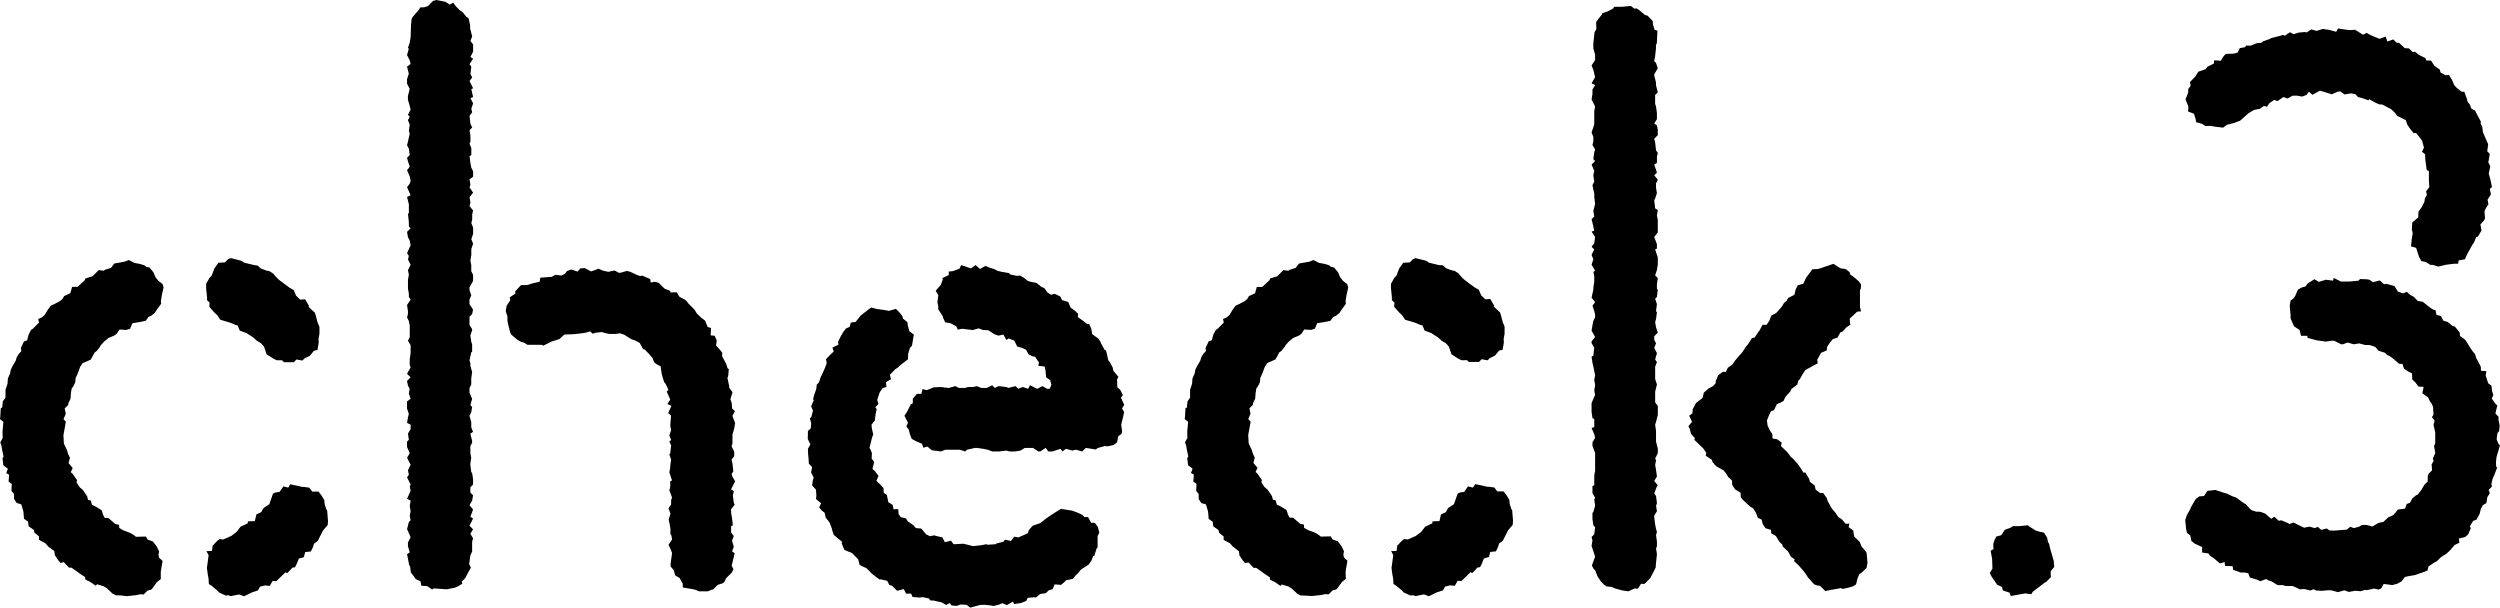 <svg xmlns="http://www.w3.org/2000/svg" width="87.384" height="21.238" viewBox="0 0 87.384 21.238">
  <g id="グループ_2452" data-name="グループ 2452" transform="translate(0 0)">
    <path id="パス_968" data-name="パス 968" d="M10.075,104.779l-.17-.044-.132.193-.153.023-.078.039-.128.369-.193.126-.041.06-.045.088-.174.083-.054.234-.246.009v.067l-.256.122-.134.176-.015.014-.175.131-.28.123-.125-.016-.082.063-.162.171-.023.183L7.215,107l.076.139-.03.238-.029.21.033.246.023.115.013.2.093.062.172.141.093.094.23.106L8,108.542l.057.032.3-.061.174.065.282-.139.2-.066.078-.132.17-.043.168.016.1-.175.131.008.191-.183.127-.124.061.029.184-.194.087-.01.055-.106.082-.2.174-.049.046-.177.2-.023.072-.151.038-.121.128-.093.187-.368.162-.191.011-.139-.029-.361-.033-.059-.055-.177-.012-.136-.094-.155-.109-.142h-.218l-.106-.137-.177-.024h-.059l-.43-.094Zm-5.712-7.9-.37.068-.114.153-.207.063-.048.035-.173-.023-.2.2-.012.014-.26.081-.009.053-.26.239H2.52l-.062.222-.216.1-.057.1-.086.075-.207.108-.112.048-.108.145-.106.179-.1.088-.131.059.028.124-.219.22-.059.035L1,99.431l-.053.2-.111.041L.727,99.9l.02.108-.1.109-.066.112-.031.113-.121.208-.056.116-.019.117-.079.181-.012.182-.071.215,0,.028v.248L.1,101.76l-.024.218-.05.031-.015.281L0,102.385l.118.095-.03.345.006.217L.01,103.2l.044.124.018.123.052.247-.036.06L.117,104l.158.12-.057.151.1.057-.018.242.111.084-.011.24L.49,105l0,.175.093.141.16.046.07.232.01.074.015.2.142.1.021.162.18.128.027.1.155.124v.122l.224.12.1.117.074.052L1.9,107l.017.141.112.169.084.1.118-.024.183.192H2.5l.219.154.034.027.223.148.006.084.165.079.2.138.043-.051.233.07.109.066.2.189.113.06.183.006.2.025.325-.034.152-.032.115.008.136-.137.124-.03.047-.047.157-.219.137-.105L5.62,107.8v-.089l.063-.369-.124-.116-.02-.11.024-.1-.087-.184-.134-.171-.178-.063-.066-.109-.345.009-.08-.062-.109-.068-.262-.1-.134-.077-.007-.113-.128-.024-.25-.216H3.663l-.056-.1-.052-.167-.173-.109-.168-.081-.038-.148-.1-.027-.03-.124-.15-.221-.114-.1-.109-.165.022-.074-.161-.233-.062-.049.069-.144-.144-.178.048-.179-.07-.15-.032-.121-.09-.184-.021-.06-.015-.279.023-.124.062-.344-.083-.094L2.3,102.2l-.039-.187.123-.123.006-.06.073-.152.018-.212.024-.148.06-.082.067-.142.009-.14.078-.168.082-.228.088-.13.155-.064.129-.061.133-.244L3.382,100l.111-.142.022-.045.12-.134.155-.13.22-.093.068-.057.1-.146.231.015.14-.042.079-.193L4.838,99l.255-.053.1-.139.087-.032.134-.109.057-.091.164-.227-.012-.079.032-.21.062-.275-.033-.121-.148-.114-.106-.136-.063-.156-.141-.173L5.1,97.056l-.043-.044-.178-.054L4.7,96.924l-.2-.1Zm3.613-.089-.114.117-.23.013-.063.093-.078.11-.094.25-.075.074-.117.209v.152l.032.318,0,.1.091.089-.013.14.163.189.119.111.1.155.357.107.175.074.078.019.074.182.257.094v.007l.216.138.118.111.145.086.11.12.092.271.252.161.108.048.181,0,.063.067h.348l.09-.095.208.038.074-.074.188-.094.141-.172.125-.031.044-.262-.008-.114.033-.184v-.247l-.064-.15-.053-.206-.041-.135-.224-.211.02-.023-.139-.239-.172.013-.144-.14-.085-.2-.024-.01-.121-.069-.216-.16-.126-.094-.1-.09-.129-.15-.132-.084-.1-.018-.2-.076-.107-.1L8.877,97l-.349-.086-.089-.064-.372-.093Z" transform="translate(0 -87.735)"/>
    <path id="パス_969" data-name="パス 969" d="M29.04,99.5l-.177-.117-.2-.013-.031-.156-.173-.08L28.4,99.04l-.106-.137L28.27,98.7l-.033-.058-.074-.374.094-.063-.063-.219v-.125l.093-.187-.093-.219-.031-.062.063-.25.062-.063-.031-.156.031-.156-.031-.187.031-.187-.125-.063.125-.281-.031-.156.031-.063-.125-.25.063-.093-.031-.156.093-.187-.125-.25.094-.157-.094-.218v-.188l.063-.062-.031-.218.093-.156v-.156l-.125-.062.031-.188.031-.125-.063-.187v-.25l.125-.093-.062-.187.031-.156-.063-.125-.031-.156.125-.125-.125-.125.125-.219-.031-.093V91.46l.031-.219v-.28l-.093-.156.063-.125v-.406l-.031-.156-.063-.125.031-.125v-.093l-.031-.219.125-.187-.062-.093v-.125l-.031-.157v-.312l.031-.187-.031-.156.093-.187-.093-.187.031-.125-.063-.094.125-.28-.031-.156-.063-.125L28.163,87l.125-.125-.062-.062v-.156l-.031-.281.031-.031v-.312l-.063-.25.125-.063-.125-.281.094-.125.031-.094-.031-.156-.094-.219.094-.125-.063-.187-.031-.125.094-.094-.031-.218-.063-.125.031-.125.063-.281-.031-.094.031-.218-.063-.156.063-.125-.063-.062.093-.187-.031-.125-.063-.219v-.125l.063-.25-.094-.187v-.156l.063-.187-.063-.25.125-.093-.031-.125-.094-.187.063-.218-.031-.031.063-.187.031-.187.012-.374v-.028l.023-.24.044-.074.187-.218.079-.11h.125l.136-.043.176-.18.122-.033.312.062.153.1.115-.07.106.137.124.125.11.079.125.156.074.043.056.239v.121l.073.281-.062.156.094.125v.25l-.094.187.094.063-.125.187.062.093-.031.25.062.125-.093.125.125.25-.063.031.063.281-.094.031.094.187-.063.187.031.125-.093.125.031.28.062.125-.093.094.031.187v.219l-.031.063.062.156v.25l-.062.031.031.25.031.156.063.125v.187l-.125.093.031.187-.031.094.125.187-.125.157.031.187-.031.125.125.156-.032.125v.188l-.031.125.063.156v.219l-.063.187.063.157-.063.187v.218L30.376,88l.031.157v.218l.063.125v.218l-.125.219v.093l.062.187-.062.156v.157l.125.187-.032.156-.093.094v.281l.093.156v.031l-.062.187.031.218.031.094v.25l-.031.031-.062.28.031.094v.093l.062.219-.031.218v.218l-.062.125v.156l.093.219-.062.218.062.062-.031.187-.062.125.062.219v.187l.063.156-.094.063.062.25v.062l-.062.125v.25l.031.157-.031.187v.063l.031.25.031.031.032.218v.187l-.094.094v.187l.094.093-.032.188-.093.156.125.156-.094.25.094.063-.125.25.125.125-.094.156.094.156-.032.125v.344l-.062.125-.042.312.061.122-.117.209L30.2,99.1l-.125.124.015.079-.156.093-.105.043-.27.054h-.028l-.436-.031Zm9.171,0L37.8,99.43V99.3l-.11-.2-.156-.094-.043-.168-.116-.145V98.6l.051-.375-.062-.157-.063-.126.125-.188L37.4,97.6l-.031-.032v-.188l-.031-.188-.031-.126.063-.219L37.3,96.66l.093-.126v-.157l.031-.094-.093-.251.031-.125v-.188l.062-.032-.093-.282.031-.157v-.064l.031-.219-.062-.188.031-.032.031-.282-.062-.126.062-.063-.062-.157.062-.188-.031-.157.029-.346-.1-.094.113-.251-.142-.063.1-.156-.122-.279.059-.06-.1-.214-.049-.056-.055-.178-.031-.113-.039-.264-.14-.073-.085-.068-.062-.155-.131-.149-.139-.142-.053-.009-.121-.22-.158-.086L36,90.751l-.249-.157-.146-.049-.149.023h-.214l-.122-.022-.155-.044-.218.026-.093.034-.094-.084-.156.048-.156.023-.279.03-.029,0-.277.01-.088.077-.088.082-.273.086-.29.144-.057-.03h-.494l-.146-.086-.074-.013L32,90.758l-.2-.173-.031-.063-.043-.167-.054-.239v-.153l-.061-.194.035-.19.122-.183-.012-.11.194-.127-.006-.079.2-.217.231-.007.179-.057.243-.054.025-.144.4-.029.123-.071.216.026.124-.064.063-.091.156-.056.22.073.094-.11.158-.013.22.117.189-.066.065-.03.157.068.189.042.219-.047.156.083.062-.006.216-.063.122.035.214.1.119.045.086-.012.271.118.02.122.142-.028.139.039.2.2.2.08.007.054.221-.005.094.156.184.1.055.039.083.107.173.173.044.052.071.117.161.153.125.093.091.221.116.037-.012.259.14.011.073.17-.025.172.158.175.061.082-.007.116.145.274.047.151.043.027-.023.247-.027.06.062.28,0,.062.117.157-.074.251.047.127.012.189.1.1-.089.159.095.253-.031.188-.062.219V94.4l-.032.094.094.188v.157l-.094.126.032.126.03.282-.062.094.032.094.093.157L39.49,96l.094.064-.032.157.032.251.031.063-.125.157v.126l.032.188.03.251-.062.032v.219l.094.126-.062.157.062.22-.062.157.093.064-.105.438.061.122-.055.115-.2.2-.062.125-.048.047-.187.062-.167.168-.021-.009-.153.065h-.312Z" transform="translate(-13.935 -78.896)"/>
    <path id="パス_970" data-name="パス 970" d="M61.441,109.111l-.219-.01-.124.049-.186-.017-.061-.083-.123.069-.154-.091-.277-.064-.12-.005-.057-.071-.211-.044-.118.014-.239-.021-.052-.118h-.175l-.079-.157-.234.058-.169-.165-.106-.043-.071-.14-.226-.051-.036.008-.127-.089-.155-.124-.184-.189-.088-.036-.148-.072-.05-.2-.048-.046-.169-.174-.135-.052-.132-.056-.1-.245.031-.029-.153-.125-.15-.128-.052-.161-.017-.071-.076-.2-.134-.168-.037-.17-.1-.078-.092-.111.068-.144-.178-.145.013-.117-.014-.211-.135-.149.026-.182.03-.089-.092-.183.036-.184-.114-.124L55.917,104l-.013-.124-.01-.217.088-.156-.093-.187.006-.281.1-.092.013-.187-.045-.155.052-.06.056-.217-.065-.153.095-.215-.027-.026.039-.151.074-.212.016-.149.081-.085.054-.177.058-.113.092-.206.064-.172-.026-.139.165-.17.106-.1-.046-.134.206-.1-.008-.1.089-.19.092-.156.094-.123.13-.058.039-.149.167-.021L57.741,99l.271-.214.1-.066.2.054.234.029.183.034.24-.07.137.136.093.125.017.079.156.125.012.105.054.209.158.12-.064.39-.071.073-.066.221,0,.176-.312.242-.009.023-.128.089-.186.188.037.159-.175.1.017.167-.132.044-.1.14-.09.269.041.146-.11.117.052.057-.036.151-.03.247-.118.153.013.124.049.217-.038.094-.094.375.04.061.046.124-.01.186.089.121-.061.245.071.057.14.18-.073.177.12.112.128.14.009.168.109.071.051.255.152.095.032.154.163-.008.012.175.079.108.178.04.058.1.218.154.066.086.194.018.167.2.139.068.142-.032.082.025.209.049.086.168.213-.056.09.125.153-.006.185-.012.186.045.155.04.282-.031.189-.037.032.02.281-.018.031-.024.247-.064.057-.072.21.045.113-.151.14.028.169-.071.166-.077.039-.113.131-.148.255-.088.006,0,.192-.153.212-.148.322-.2.388.061.183.065.177.085.074.075h.125l.109.2h.125l.106.137.055.208-.06.121v.4l-.032.024-.083.267-.04.009-.058.154-.1.14-.273.18-.092.118-.093.086-.093.115-.251.053v.018l-.161.141-.225-.018-.07.168-.135.038-.106.1-.2.032-.141.121-.05-.008-.239.019-.054.109-.18.073-.244.037L63.063,109l-.216.122-.154-.069-.124.053-.187.046-.093-.018-.22-.023-.157.005-.345.094Zm-1.369-5.53-.146.039-.043-.137-.218-.093-.141-.079-.062-.156-.043-.168-.086-.114.06-.121-.124-.249.1-.153.117-.24.075-.043v-.156l.141-.172h.156l.043-.168.145.039.246-.1.251-.011.251.031h.032l.22-.063.126.063h.22l.094-.031h.188l.126-.031.158.063h.188l.188-.093.094.093.126-.063.282.031.064.031.251-.063.095.094.158-.063.188.063.064-.125.251.125.188-.094.157.094h.094l.059-.137-.042-.166-.142-.1-.023-.252-.028-.123-.222-.025.023-.116-.137-.2-.079-.013-.146-.071-.088-.159-.123-.061-.189-.056-.1-.206-.2-.075-.074.055-.109-.189-.174.036-.144-.051-.21-.138-.18-.006-.151-.059-.152.041-.059.018-.372-.045-.152.029-.053-.117-.2-.106-.187-.031-.078-.172v-.031l-.168-.261.008-.083-.033-.152.031-.251-.092-.152.179-.208.075-.2-.031-.031.235-.11v-.125l.136-.012.239-.086.059-.127.344.117.158-.118.157.137.188-.107.125.053.186.06.123.062.154.036.245.041.026.045.242.05.117-.008.146.09.113.093.112.035.2.04.17.136.105.047.1.144.131.086.13-.035.19.092.062.126.216.068.088.2.148.105.114.109-.014.111.2.145.105.085.1.027.067.154.032.187.217.159.088.13-.01.008.143.259.045.013.041.17.037.173.064.08.091.175.025.117.175.21-.047.087.01.276.1.089.094.185-.067.092.115.249-.078.125.073.125-.026.126-.075.314.03.248-.024.084-.11.072-.039.211-.121.1-.2.044-.115-.007-.247.068-.063.051-.348-.056-.127.125-.22-.062-.126.031-.22-.062-.127.093-.064-.093-.282.093H64.3l-.095-.125-.189.125h-.064l-.189-.125h-.284l-.158.094-.189.031h-.189l-.1-.031-.282.031h-.223l-.158-.062-.158-.031-.22-.032h-.064l-.283.063-.064.062-.189-.062H60.7l-.158.062-.314-.042Z" transform="translate(-27.655 -87.971)"/>
    <path id="パス_971" data-name="パス 971" d="M86.2,108.555l-.182-.006-.113-.06-.2-.188-.11-.066-.232-.07-.044.051-.2-.138L84.954,108l-.007-.083-.223-.149-.033-.027-.219-.155h-.091l-.183-.191-.118.023-.084-.1-.113-.169-.016-.14-.138-.112-.073-.052-.1-.117-.224-.12v-.122l-.155-.124-.027-.1-.18-.128-.021-.162-.142-.1-.014-.2-.011-.074-.07-.232-.16-.046-.093-.141,0-.175-.087-.113.011-.24-.111-.085.018-.242-.1-.056.056-.151-.158-.12-.029-.246.037-.06-.053-.247-.018-.123-.044-.124.084-.155-.006-.217.031-.345-.119-.095.011-.094.015-.281.05-.031.023-.218.089-.124v-.248l0-.028.07-.215.013-.182.078-.181.02-.118.055-.116.121-.208.031-.113.066-.112.1-.109L82.7,99.9l.108-.231.111-.041.053-.2.087-.162.059-.035.219-.22-.028-.124.131-.059.1-.088.106-.179.108-.144.111-.049.207-.108.086-.074.057-.1.215-.1.062-.221h.189l.259-.24.009-.053.259-.08.013-.015.2-.2.172.023.049-.036.207-.063.115-.153.37-.067.133-.056.2.1.184.033.177.055.043.044.124.031.141.173.062.156.106.136.148.115.034.121-.062.275-.031.21.012.079-.164.227-.056.091-.135.109-.086.031-.1.139L86.808,99l-.207.032-.08.193-.14.042-.23-.015-.1.146-.068.058-.221.093-.155.129-.12.134-.022.044-.111.143-.076.053-.133.245-.129.061-.156.065-.088.13-.083.228-.077.168-.01.14-.067.142-.06.082-.024.148-.017.212-.073.152-.005.06-.123.123.039.186-.079.188.083.094-.063.344-.022.123.015.279.021.06.09.183.033.12.07.15-.049.179.144.177-.068.144.062.049.161.233-.021.074.109.165.114.1.15.221.03.124.1.026.039.148.168.081.172.109.052.167.056.1h.121l.25.216.128.024.006.114.135.077.262.1.109.068.079.062.345-.009.066.109.179.063.134.171.087.184-.024.1.019.11.124.116-.063.368v.09l.008.178-.137.105-.156.218-.048.047-.124.031-.136.137-.114-.008-.153.033-.325.034Zm5.636-8.231-.18.005-.109-.048-.252-.161-.091-.271-.111-.12-.145-.085-.119-.112-.216-.138v-.008l-.257-.094-.074-.181-.078-.019-.176-.074-.356-.107-.1-.155-.119-.111-.163-.189.013-.14-.091-.089,0-.1-.032-.318v-.153l.117-.209.075-.074.093-.25.079-.109.063-.093.23-.012.114-.117.09-.033.372.093.089.064.35.086.141.006.107.1.2.076.1.018.132.084.13.15.1.091.125.094.217.16.121.069.024.01.085.2.144.14.173-.013.139.239-.02.023.224.211.041.135.053.206.064.15V99.4l-.033.184.008.115-.043.262-.125.03-.141.172-.187.093-.074.075-.208-.039-.09.095H91.9Zm-1.864,8.218-.115.008-.231-.106-.092-.094-.173-.141-.093-.062-.013-.2-.023-.114-.033-.247.03-.21.03-.238L89.185,107l.192-.007.022-.183.162-.171.083-.063.125.016.28-.123.175-.131.015-.014.135-.176.255-.122v-.066l.246-.01.054-.234.174-.083.045-.088.041-.06.193-.126.129-.369.077-.038.153-.023.131-.193.171.044.083-.123.429.094h.059l.177.024.106.137h.218l.109.141.094.155.012.137.055.177.033.059.029.362-.011.139-.162.192-.187.368-.128.093-.037.121-.072.151-.2.023-.046.177-.174.049-.082.2-.054.106-.088.01-.183.194-.062-.029-.127.124-.191.184-.132-.008-.1.176-.168-.016-.17.043-.078.132-.206.066-.282.139-.173-.065-.3.061Z" transform="translate(-40.561 -87.736)"/>
    <path id="パス_972" data-name="パス 972" d="M110.937,99.669l-.115-.054-.168-.012-.093-.063-.11-.111-.124-.186-.074-.2-.055-.052-.064-.122.113-.312-.124-.374.031-.187-.031-.125.094-.093.03-.25-.062-.063-.031-.218v-.218l.031-.031.062-.219-.03-.219.03-.062-.093-.157v-.249l.063-.031v-.344l.03-.156v-.625l-.093-.25v-.125l.093-.156-.03-.125-.094-.218.094-.031v-.281l-.063-.032-.031-.219V93.19l.094-.218.03-.063-.03-.157.03-.186-.03-.188.03-.156-.062-.313-.031-.125-.031-.219.062-.03.032-.281-.094-.156v-.063l.124-.157-.124-.219.031-.186.031-.157.062-.124V90.1l-.03-.125-.063-.187.093-.125-.124-.156.062-.28v-.063l.032-.219v-.187l-.032-.156.062-.032-.124-.218.062-.187-.062-.156.094-.187-.094-.093.094-.125.03-.219-.124-.187.094-.032-.063-.28-.031-.125.094-.094-.032-.187.062-.25-.03-.25v-.125l-.032-.124-.031-.157.063-.125-.032-.219.032-.156-.094-.219.124-.125-.062-.062.032-.249.03-.094-.093-.156.031-.125v-.156l-.062-.156.094-.281v-.469l.03-.155-.124-.251.031-.187v-.156l.093-.156-.124-.063.124-.218-.062-.251-.062-.156.124-.187v-.187l-.062-.219v-.187l.042-.375.064-.122-.008-.239.075-.106.125-.156.016-.048.187-.062.2-.106.021-.055h.277l.312-.03.121.095.084-.008.106.075.186.156.079.017.187.187.012.136.055.177.1.028-.021.436-.031.063V80.8l-.031.281-.032.155.063.063.063.187-.125.219v.03l.063.251v.093l.063.25-.093.093v.312l.031.093.031.219v.219l-.094.156.094.062.031.157v.186l-.125.125.032.125.031.281.063.093-.031.125v.219l-.094.062.094.281-.094.093.125.157-.063.124v.157l.031.186-.062.187-.032.062.032.281.093.063-.031.187.031.156v.437l-.125.157.094.25v.156l-.062.031.093.281v.25l-.031.187-.062.188.093.093-.031.218V89.2l.031.032-.031.25-.062.062.062.187-.031.25.031.03-.031.251-.031.093.031.187.063.187-.125.125v.125l.063.126-.063.155.094.187-.062.219.062.093-.062.156v.438l.062.187-.062.25v.376l.093.124V93.6l-.063.25-.031.094.031.218v.375l.063.25v.156l-.093.187.031.063-.031.156.031.188.031.218-.094.156.125.156-.031.031-.094.249.063.094.031.249-.031.094.031.186-.094.157v.062l.032.25.031.156.031.094-.031.124.031.219v.156l-.031.093.031.188-.042.406v.059l-.055.115-.106.2-.031.062-.2.2h-.125l-.106.168-.115-.009-.214.1-.219-.031Zm7.354.092-.181-.182L118,99.562l-.1-.036-.21-.237-.1-.152-.068-.089-.162-.184-.162-.152.025-.058-.13-.09-.1-.183-.193-.183-.006-.059-.1-.09-.13-.214-.162-.09-.006-.12-.193-.059-.1-.152-.037-.152-.13-.058-.068-.183-.1-.153-.1-.058-.1-.09-.162-.151-.069-.09-.006-.153-.193-.12-.1-.153-.006-.152-.13-.121-.069-.12-.1-.12-.224-.121-.068-.059-.1-.121-.006-.058-.225-.153.025-.09-.1-.152-.318-.308.011-.07-.128-.14-.047-.18L113.508,94l.127-.153-.1-.214.113-.083.008-.138.117-.224.231-.177.04-.18.165-.148.164-.087.1-.117-.022-.024.1-.241.165-.118.1.008.071-.149.165-.118.1-.149.1-.117.133-.149.1-.149.009-.023.1-.118.134-.211.1-.024.134-.211.008.008.134-.242.133.008.1-.149.071-.18.165-.086.134-.148.071-.086.071-.118.1-.086.04-.087.227-.117.04-.18.072-.148.195-.056.1-.211.15-.2.062-.092.2-.013.083-.022.182-.064.28-.094.247.158.177.023.136.106.031.094.079.047.218.187.074.105-.007.145-.03.059v.59l.038.147-.137.012-.261.245.021.213-.135.088-.136.15-.073.026-.1.181-.167.058-.1.119-.1.152-.01.119-.2.088-.135.244.021.12-.167.089-.1.057-.167.088-.1.151-.1.182-.041.026-.042.15-.2.151-.041.088-.167.182-.073.151-.1.058-.135.057-.1.213-.1.026-.073.15-.073.182.025.176.067.151.1.15.005.152.16.025.161.119-.027.119.223.214.067.087.036.057.1.088.161.182.13.182.067.119.067-.006.129.213.036.119.161.119.036.151.161.119.1-.006.129.182.036.12.036.057.1.182.129.151.1.15.13.088.129.15.129-.006-.027.12.161.119.036.214.186.178.07.166.144.172.032.055.031.338-.033.184-.149.146-.106.075-.063.155-.048.2-.093.063-.136.042-.239.055-.059-.029-.348.061Z" transform="translate(-54.492 -79.102)"/>
    <path id="パス_973" data-name="パス 973" d="M138.365,117.594l-.23-.074-.031-.125-.172-.079-.062-.093-.137-.2-.054-.114.091-.153-.011-.343-.052-.281.1-.059-.008-.177.043-.137.063-.124.172-.048.125-.187.2-.074.084-.055h.214l.312-.031.028.033.239.149.136.043.156.032.11.172.031.156.043.074.023.115.033.121.1.343.02.218-.127.152.008.209-.168.168-.063.031-.141.11-.124.093-.137.106-.052.086-.215-.029-.5.091Z" transform="translate(-68.127 -96.88)"/>
    <path id="パス_974" data-name="パス 974" d="M156.326,100.51l-.1-.007-.252.022-.189-.012-.095-.045-.1.045-.219-.051-.157.009-.187-.087-.062-.027h-.249l-.092-.032-.185,0-.216-.131-.121-.04-.058-.043-.214.079-.088-.048-.274-.082-.054-.148-.116-.026h-.145l-.269-.094-.018-.129-.265-.008-.015-.136-.168.047-.2-.174-.132-.085-.067-.089-.22-.032v-.19l-.253-.119-.121-.092-.04-.2-.114-.08-.032-.149-.03-.308.064-.183.118-.209.012-.043.125-.218.047-.079.125-.093.168-.012.115-.179.277-.033.285.094.125.035.181.089.14.048.272.2.06.028.159.177.071.046.137.041.14.005.175.062.208.182.115-.071.15.142.088-.017.245.1.028.037.154-.06.186.093.186.089.187-.038.188.052.1-.045.126.108.189-.051.1.07.158.005.44-.034.126-.1.125.047.187-.052.093-.059h.155l.215.054.181-.109.055-.022.145-.029.173-.161.169-.074.1-.112.067-.087.25-.031.057-.162.114-.043.077-.143.133-.117.065-.028.121-.158.114-.193.107-.1.007-.2.03-.079.117-.114-.015-.21.071-.118-.029-.089.087-.183-.044-.248.042-.091,0-.217,0-.155-.011-.061-.049-.216.038-.152-.095-.121.056-.087-.015-.272-.052-.115-.059-.08-.065-.141-.2-.137.047-.228-.178-.006-.121-.158-.1-.092-.007-.212-.107-.052-.174-.11-.053-.168-.12-.007-.218-.189-.128-.091-.07-.023-.073-.08-.232-.075-.11-.133-.206-.066h-.146l-.211-.055-.188.031-.219-.062-.157.062h-.063l-.251-.125h-.094l-.188.031-.313-.042-.122-.033-.208-.054-.012-.075h-.218l-.048-.2-.187-.125-.012-.012-.118-.27V90.9l-.03-.344.032-.183.086-.053.075-.105.093-.218.141-.079.125-.031.074-.106.239-.148.152.092.248-.074.247.031.029-.094.248.125h.307l.306-.029.058-.058.245.01.087.016.118.085.24-.062.146.133.081-.016.289.083.113.188.175.066.141-.054.109.1.138.077.136.143.166.022.226.18.129.09.1.031.031.16.153.038.088.166.148.044.175.141.079.02.169.21.01.119.163.121.034.031.155.252.089.13.085.1.05.166.015.012.136.263.007.14.19.018L161.71,93l.089.27.115.085.018.18.044.15-.053.12.13.183.063.059-.066.279.116.123-.012.061.046.25-.021.186-.057.062-.029.218.06.156.056.062-.074.249-.046.155-.019.186.008.154.034.028-.095.246-.067.151-.04.181.017.086-.112.116.04.115-.089.144-.03.2-.128.078-.07.139-.042.168-.11.2-.112.038-.118.192.036.064-.094.217-.1.09-.226.056.021.146-.171.081-.142.171-.146.136-.118.071-.09.066-.124.125-.064.028-.224.149-.038.145-.2.078-.044.012-.2.07-.2.034-.144.03-.114.152-.148.084-.18.049-.119-.017-.183-.022-.09.162-.092.033-.155-.034-.25.056-.063-.01-.157.048-.189-.018-.221.041-.158-.056-.223.064Zm3.512-11.382-.053.008-.168-.106L159.462,89l-.078-.141-.031-.093-.074-.23-.179-.052.03-.277.03-.18-.032-.146.019-.234.207-.175.006-.2.124-.174.086-.177.016-.117.07-.119-.031-.121.117-.153-.017-.216v-.344l-.075-.032-.021-.155-.029-.217-.007-.182-.11-.087.07-.146-.064-.236-.1-.138-.111-.134-.088,0-.125-.155-.1-.15-.045-.144-.208-.106-.088-.038-.094-.126-.129-.119-.1-.051-.2-.107-.11-.007-.144-.063-.209-.12-.024.042-.214-.076-.153-.04-.092-.1-.156-.028-.219.039-.157-.111-.1.019-.19.086-.405-.125-.028.007-.246.136-.12-.109-.089.114-.151.057-.18-.033-.149,0-.179.1-.147-.051-.207.142-.113-.042-.173.118-.079.122-.108-.03-.137.1-.2.039-.134.075-.071.045-.291.258-.209.079-.25.063-.132.1-.261-.029-.184-.033-.177.008-.106-.074-.218-.063-.016-.11-.062-.187-.2-.074.008-.176-.1-.247.094-.246v-.118l.084-.113-.022-.134.184-.186.106-.172.251-.088.069-.085.226-.114.009-.112.23.016.106-.168.076-.073.265-.007.141-.036.08-.158.175-.031.051-.059.145.006.209-.085.178-.02.055-.048.212-.076.087-.042.276-.07.121-.036.058.029L154.87,81l.122.067.185-.055.217-.02.061.015.156-.107.186.053.218-.068.219.031.251.068.064-.117.282.043.125.016.187-.012.093.054.186.12.123-.064.122.065.153.069.182.072.213-.08.056.174.211-.073.115.118h.082l.205.189.142.006.139.134.075-.018.135.11.226.114.037.086.159,0,.125.187.185.129.025.1.178.1.113-.017.109.174.075.177.071.086.191.153h.094l.091.252.024.1.082.1.047.135.135.075.069.14.127.235V84.2l.055.115.02.178.107.243.01.026.067.152-.032.247.089.092-.041.248-.015.031.074.156-.055.25.061.222.053.252-.078.065.041.189-.119.188.032.157-.1.156-.039.092.019.248-.048.09-.113.119.038.213-.122.21-.064.021-.069.175-.073.111-.17.307-.08.183-.221.041-.017.115H160.6l-.285.036-.258.064Z" transform="translate(-74.827 -79.873)"/>
  </g>
</svg>
